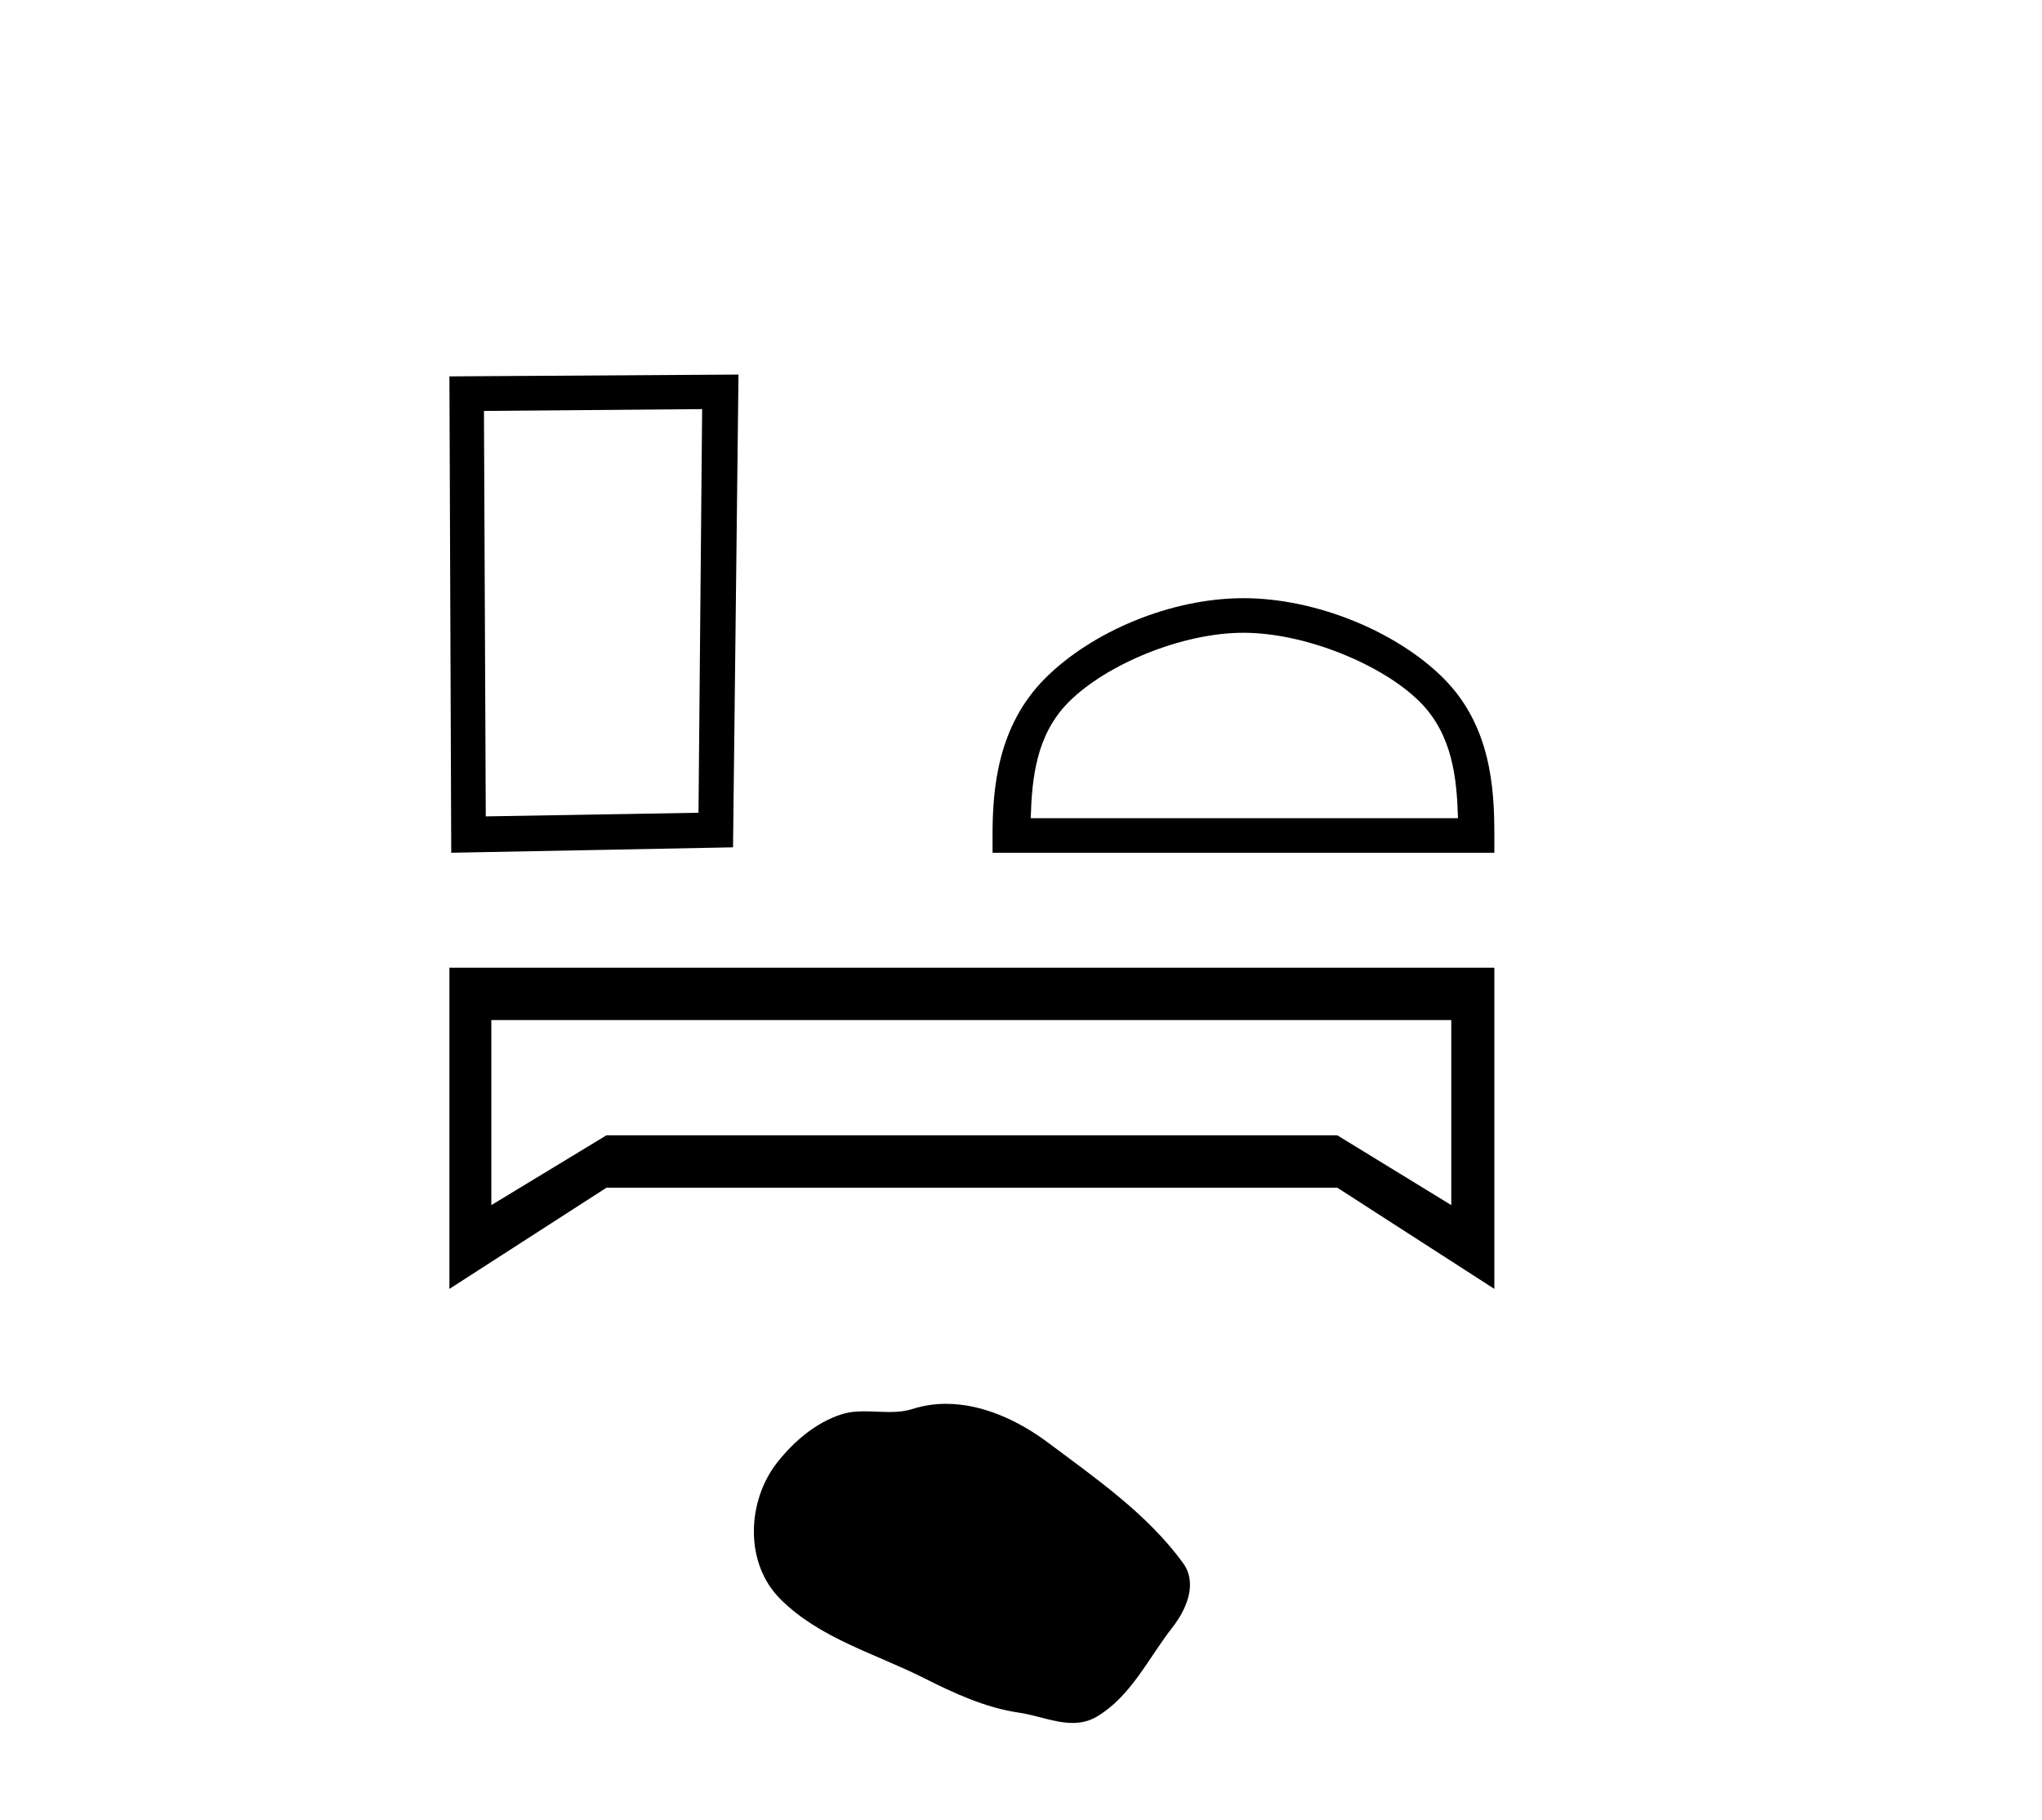 <?xml version='1.0' encoding='UTF-8' standalone='yes'?><svg xmlns='http://www.w3.org/2000/svg' xmlns:xlink='http://www.w3.org/1999/xlink' width='46.0' height='41.0' ><path d='M 15.817 9.215 L 15.735 18.307 L 10.943 18.389 L 10.902 9.256 L 15.817 9.215 ZM 16.636 8.437 L 10.124 8.478 L 10.165 19.208 L 16.513 19.086 L 16.636 8.437 Z' style='fill:#000000;stroke:none' /><path d='M 28.011 14.253 C 29.401 14.253 31.141 14.967 31.984 15.809 C 32.72 16.546 32.817 17.523 32.844 18.43 L 23.219 18.43 C 23.246 17.523 23.342 16.546 24.079 15.809 C 24.921 14.967 26.62 14.253 28.011 14.253 ZM 28.011 13.474 C 26.361 13.474 24.587 14.236 23.546 15.277 C 22.48 16.343 22.359 17.748 22.359 18.799 L 22.359 19.208 L 33.663 19.208 L 33.663 18.799 C 33.663 17.748 33.583 16.343 32.516 15.277 C 31.476 14.236 29.66 13.474 28.011 13.474 Z' style='fill:#000000;stroke:none' /><path d='M 32.693 22.977 L 32.693 27.145 L 30.124 25.572 L 13.663 25.572 L 11.068 27.145 L 11.068 22.977 ZM 10.124 21.798 L 10.124 29.032 L 13.663 26.752 L 30.124 26.752 L 33.663 29.032 L 33.663 21.798 Z' style='fill:#000000;stroke:none' /><path d='M 21.312 31.621 C 21.059 31.621 20.804 31.657 20.552 31.738 C 20.383 31.792 20.209 31.805 20.033 31.805 C 19.846 31.805 19.657 31.79 19.47 31.79 C 19.295 31.79 19.122 31.804 18.954 31.858 C 18.378 32.043 17.883 32.467 17.509 32.941 C 16.83 33.803 16.761 35.202 17.578 36.018 C 18.472 36.91 19.717 37.245 20.811 37.797 C 21.496 38.142 22.199 38.468 22.964 38.579 C 23.354 38.636 23.766 38.809 24.163 38.809 C 24.347 38.809 24.527 38.773 24.7 38.671 C 25.477 38.216 25.867 37.352 26.405 36.665 C 26.73 36.251 26.985 35.664 26.647 35.202 C 25.843 34.102 24.696 33.309 23.612 32.497 C 22.953 32.004 22.138 31.621 21.312 31.621 Z' style='fill:#000000;stroke:none' /></svg>